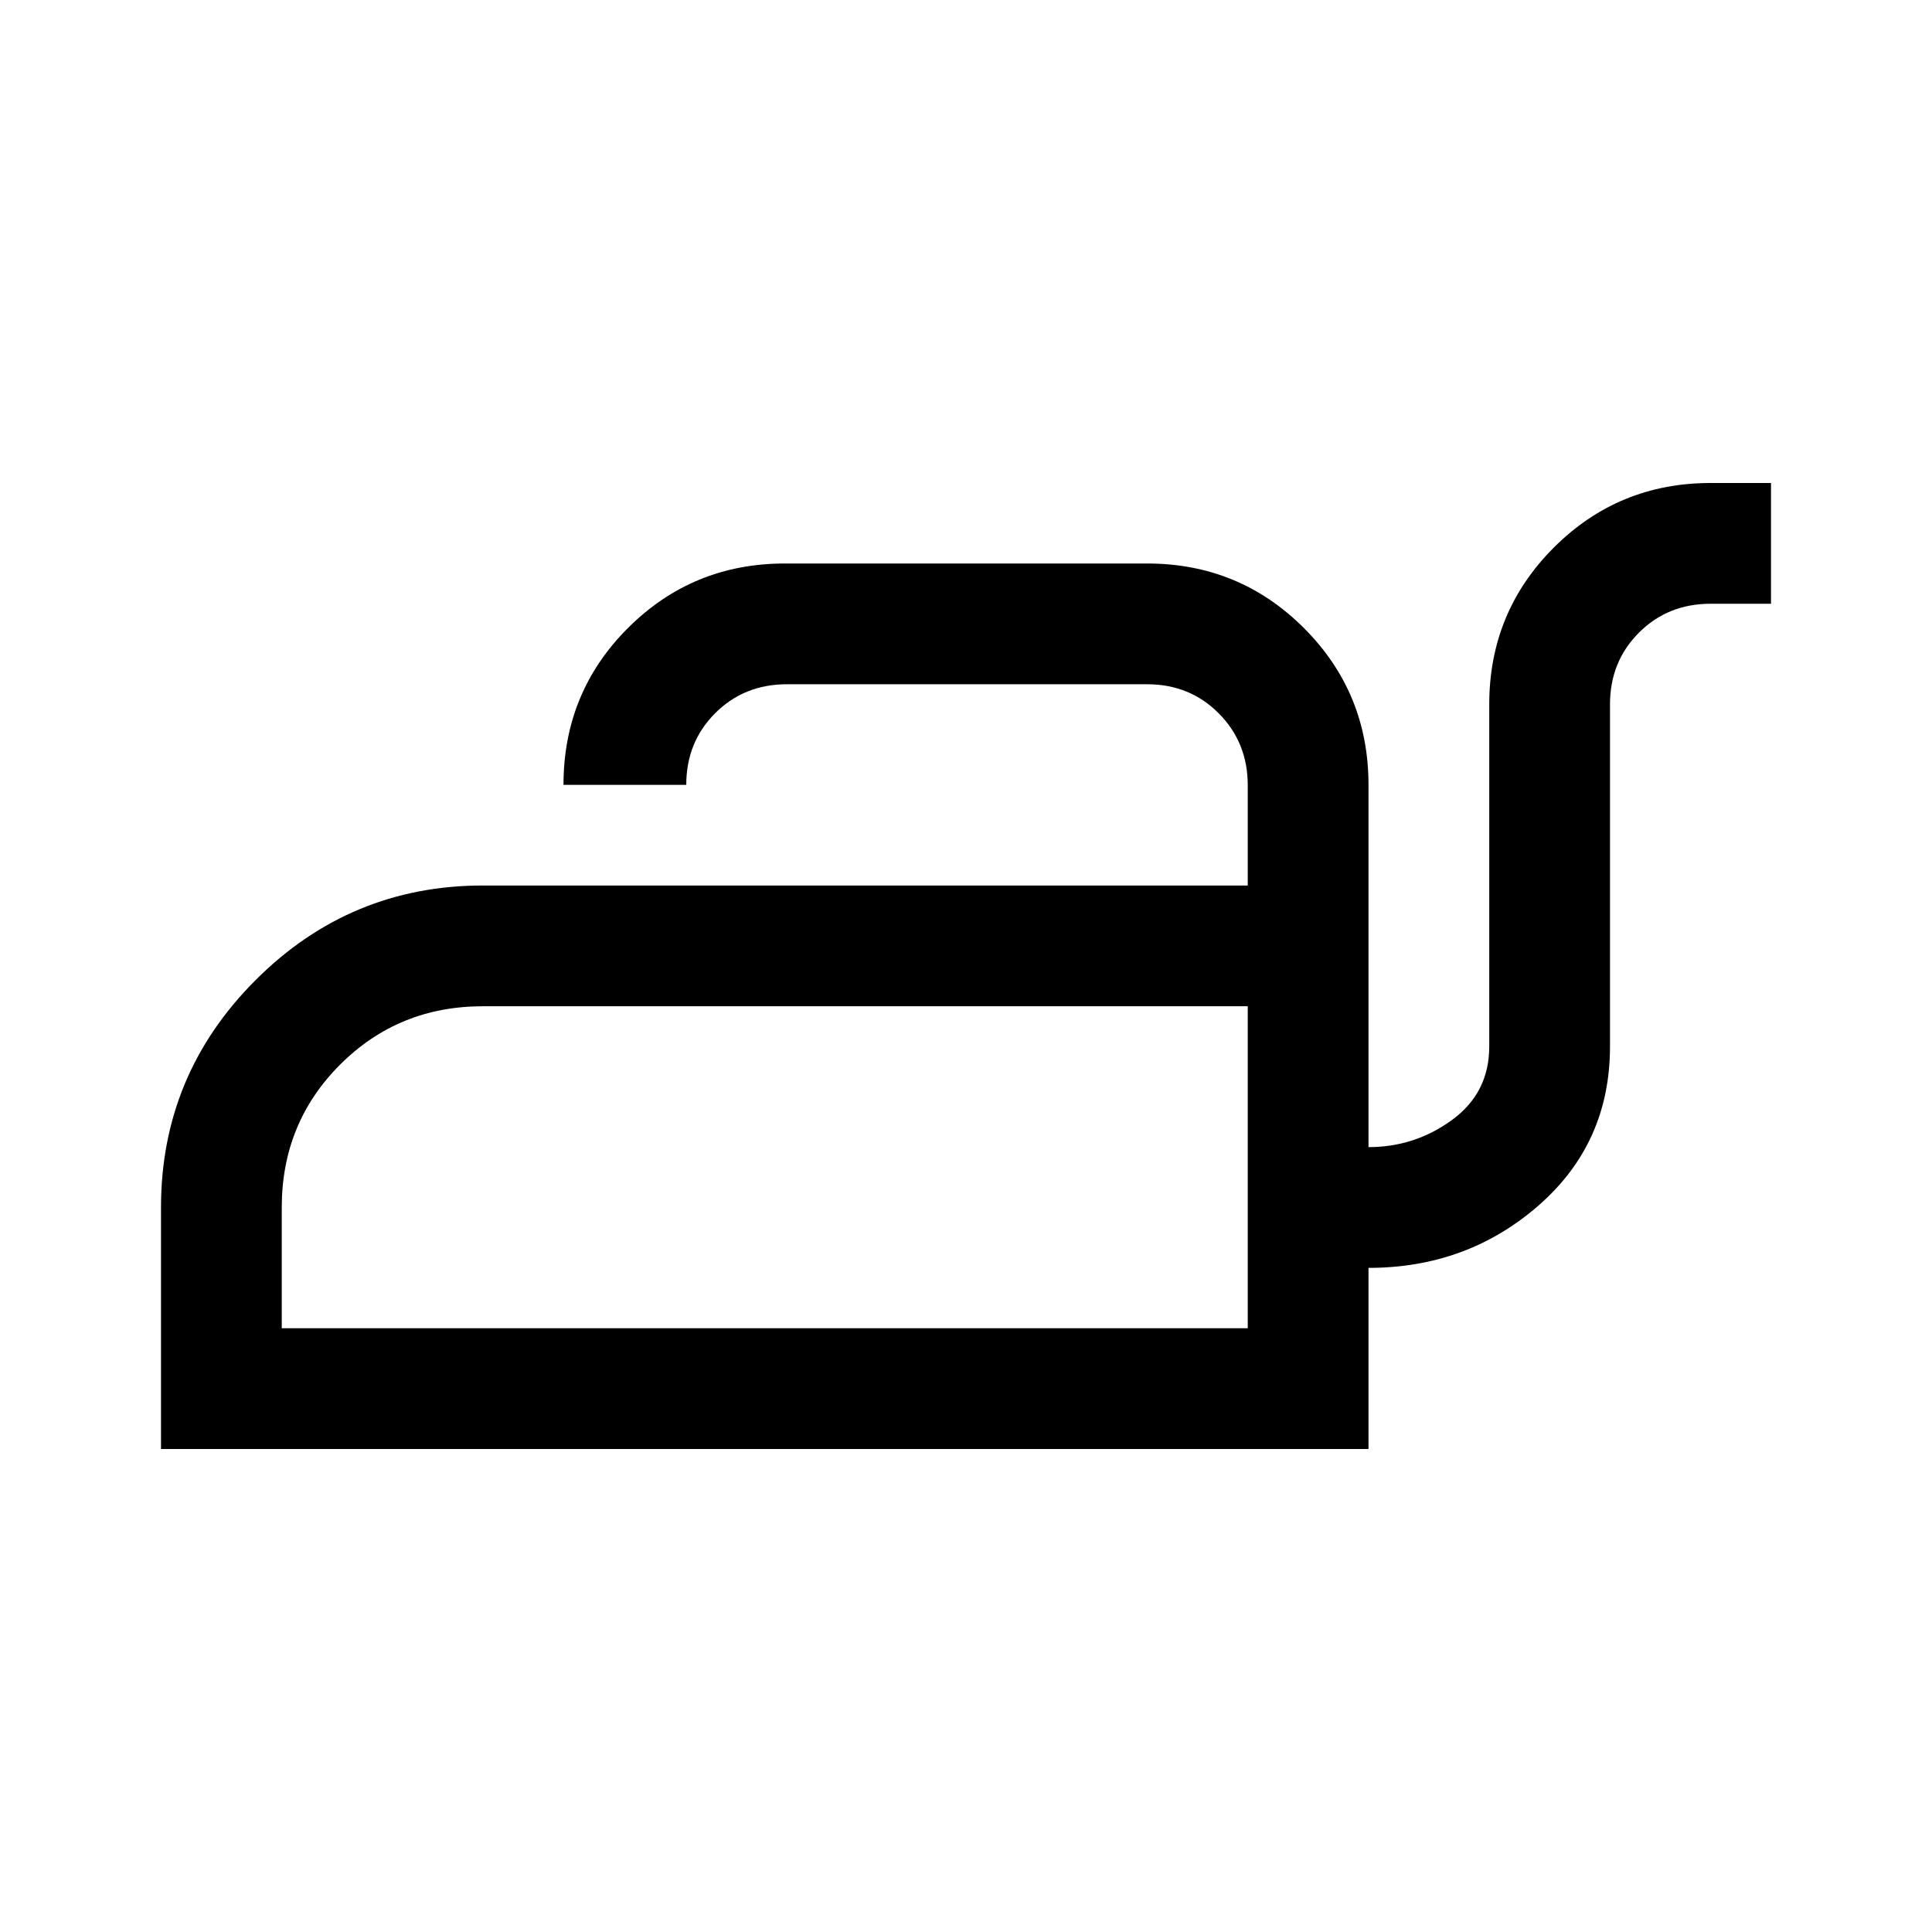 <svg xmlns="http://www.w3.org/2000/svg" width="48" height="48" viewBox="0 -960 960 960"><path d="M80-240v-120q0-66 47-113t113-47h380v-49.825Q620-591 605.625-605.5 591.25-620 570-620H391q-21.25 0-35.625 14.375T341-570h-61q0-46 32.083-78 32.084-32 77.917-32h180q45.833 0 77.917 32.083Q680-615.833 680-570v180q23 0 41.5-13.5T740-440v-170q0-45.833 32.083-77.917Q804.167-720 850-720h30v60h-30q-21.25 0-35.625 14.375T800-610v170q0 48-35.5 79T680-330v90H80Zm60-60h480v-160H240q-42 0-71 29t-29 71v60Zm480 0v-160 160Z"/></svg>